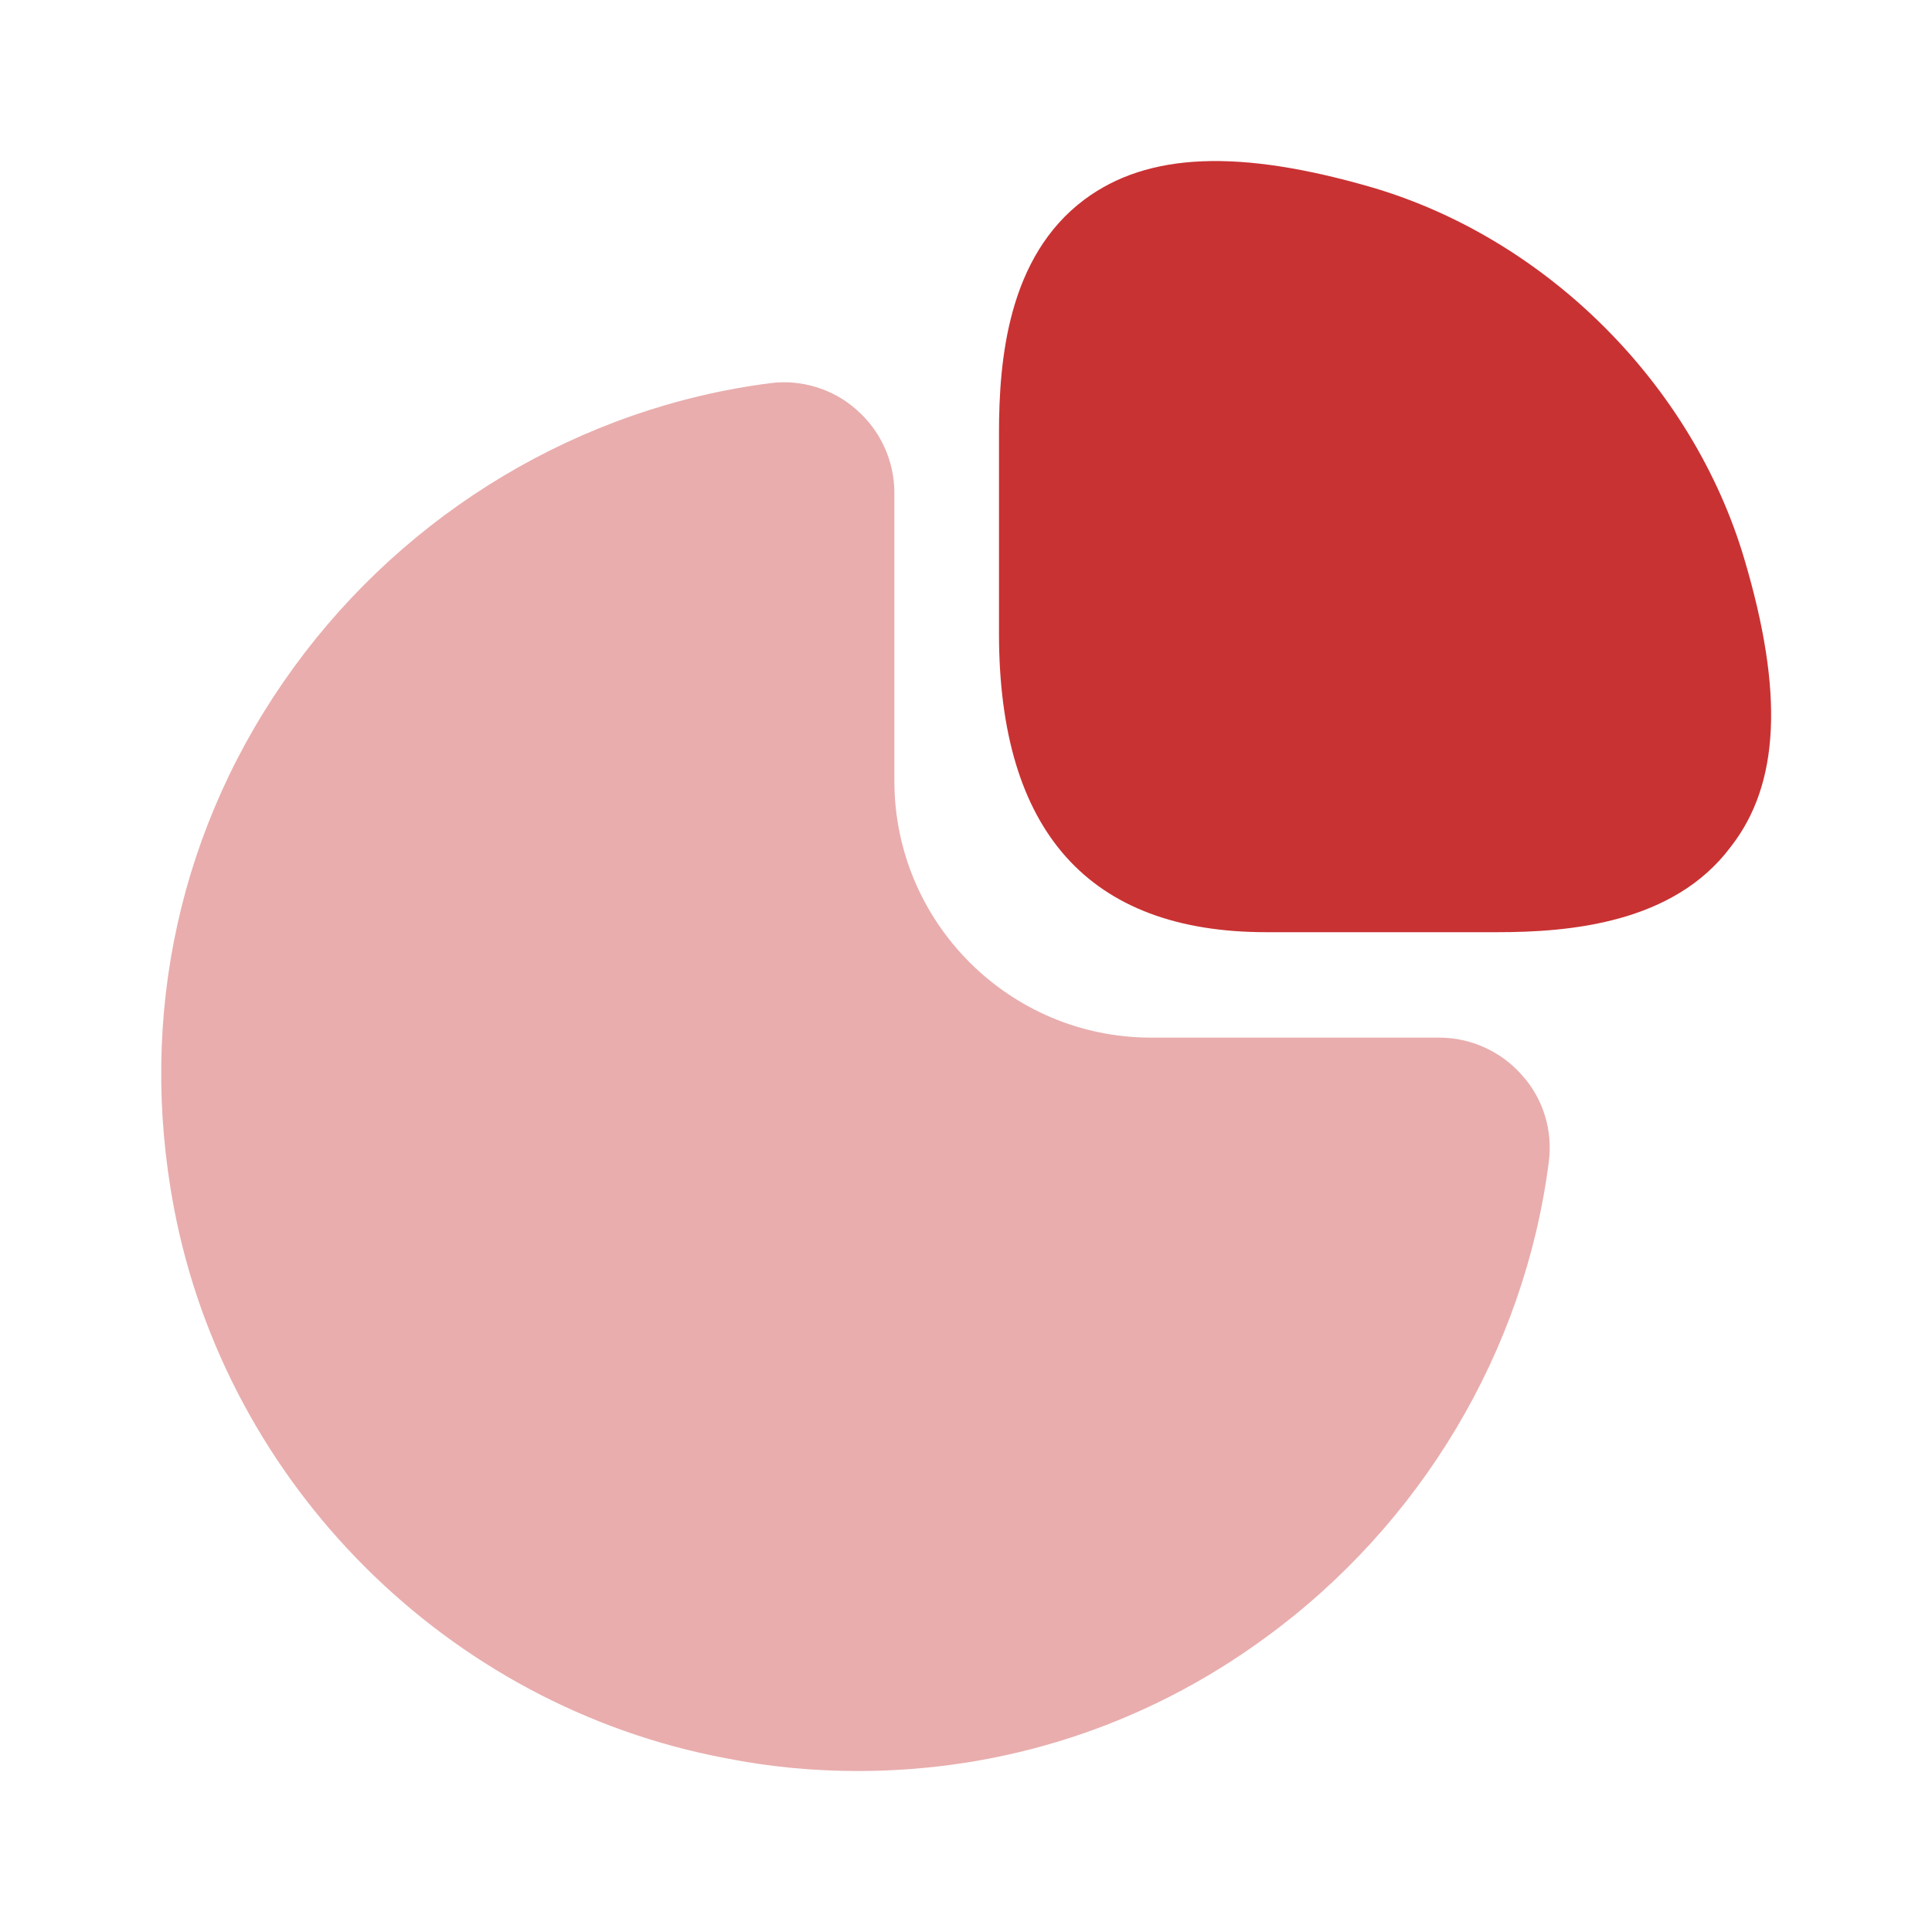 <svg width="40" height="40" viewBox="0 0 40 40" fill="none" xmlns="http://www.w3.org/2000/svg">
<path d="M36.117 11.583C35.05 7.967 32.033 4.95 28.417 3.883C25.667 3.083 23.767 3.15 22.45 4.133C20.867 5.317 20.683 7.45 20.683 8.967V13.117C20.683 17.217 22.55 19.3 26.217 19.3H31C32.5 19.3 34.65 19.117 35.833 17.533C36.85 16.233 36.933 14.333 36.117 11.583Z" fill="#C93233"/>
<path opacity="0.4" d="M31.517 22.267C31.083 21.767 30.45 21.483 29.8 21.483H23.833C20.9 21.483 18.517 19.1 18.517 16.167V10.2C18.517 9.55 18.233 8.917 17.733 8.483C17.25 8.05 16.583 7.85 15.95 7.933C12.033 8.433 8.433 10.583 6.083 13.817C3.717 17.067 2.85 21.033 3.6 25C4.683 30.733 9.267 35.317 15.017 36.4C15.933 36.583 16.85 36.667 17.767 36.667C20.783 36.667 23.7 35.733 26.183 33.917C29.417 31.567 31.567 27.967 32.067 24.05C32.15 23.4 31.95 22.75 31.517 22.267Z" fill="#C93233"/>
</svg>
